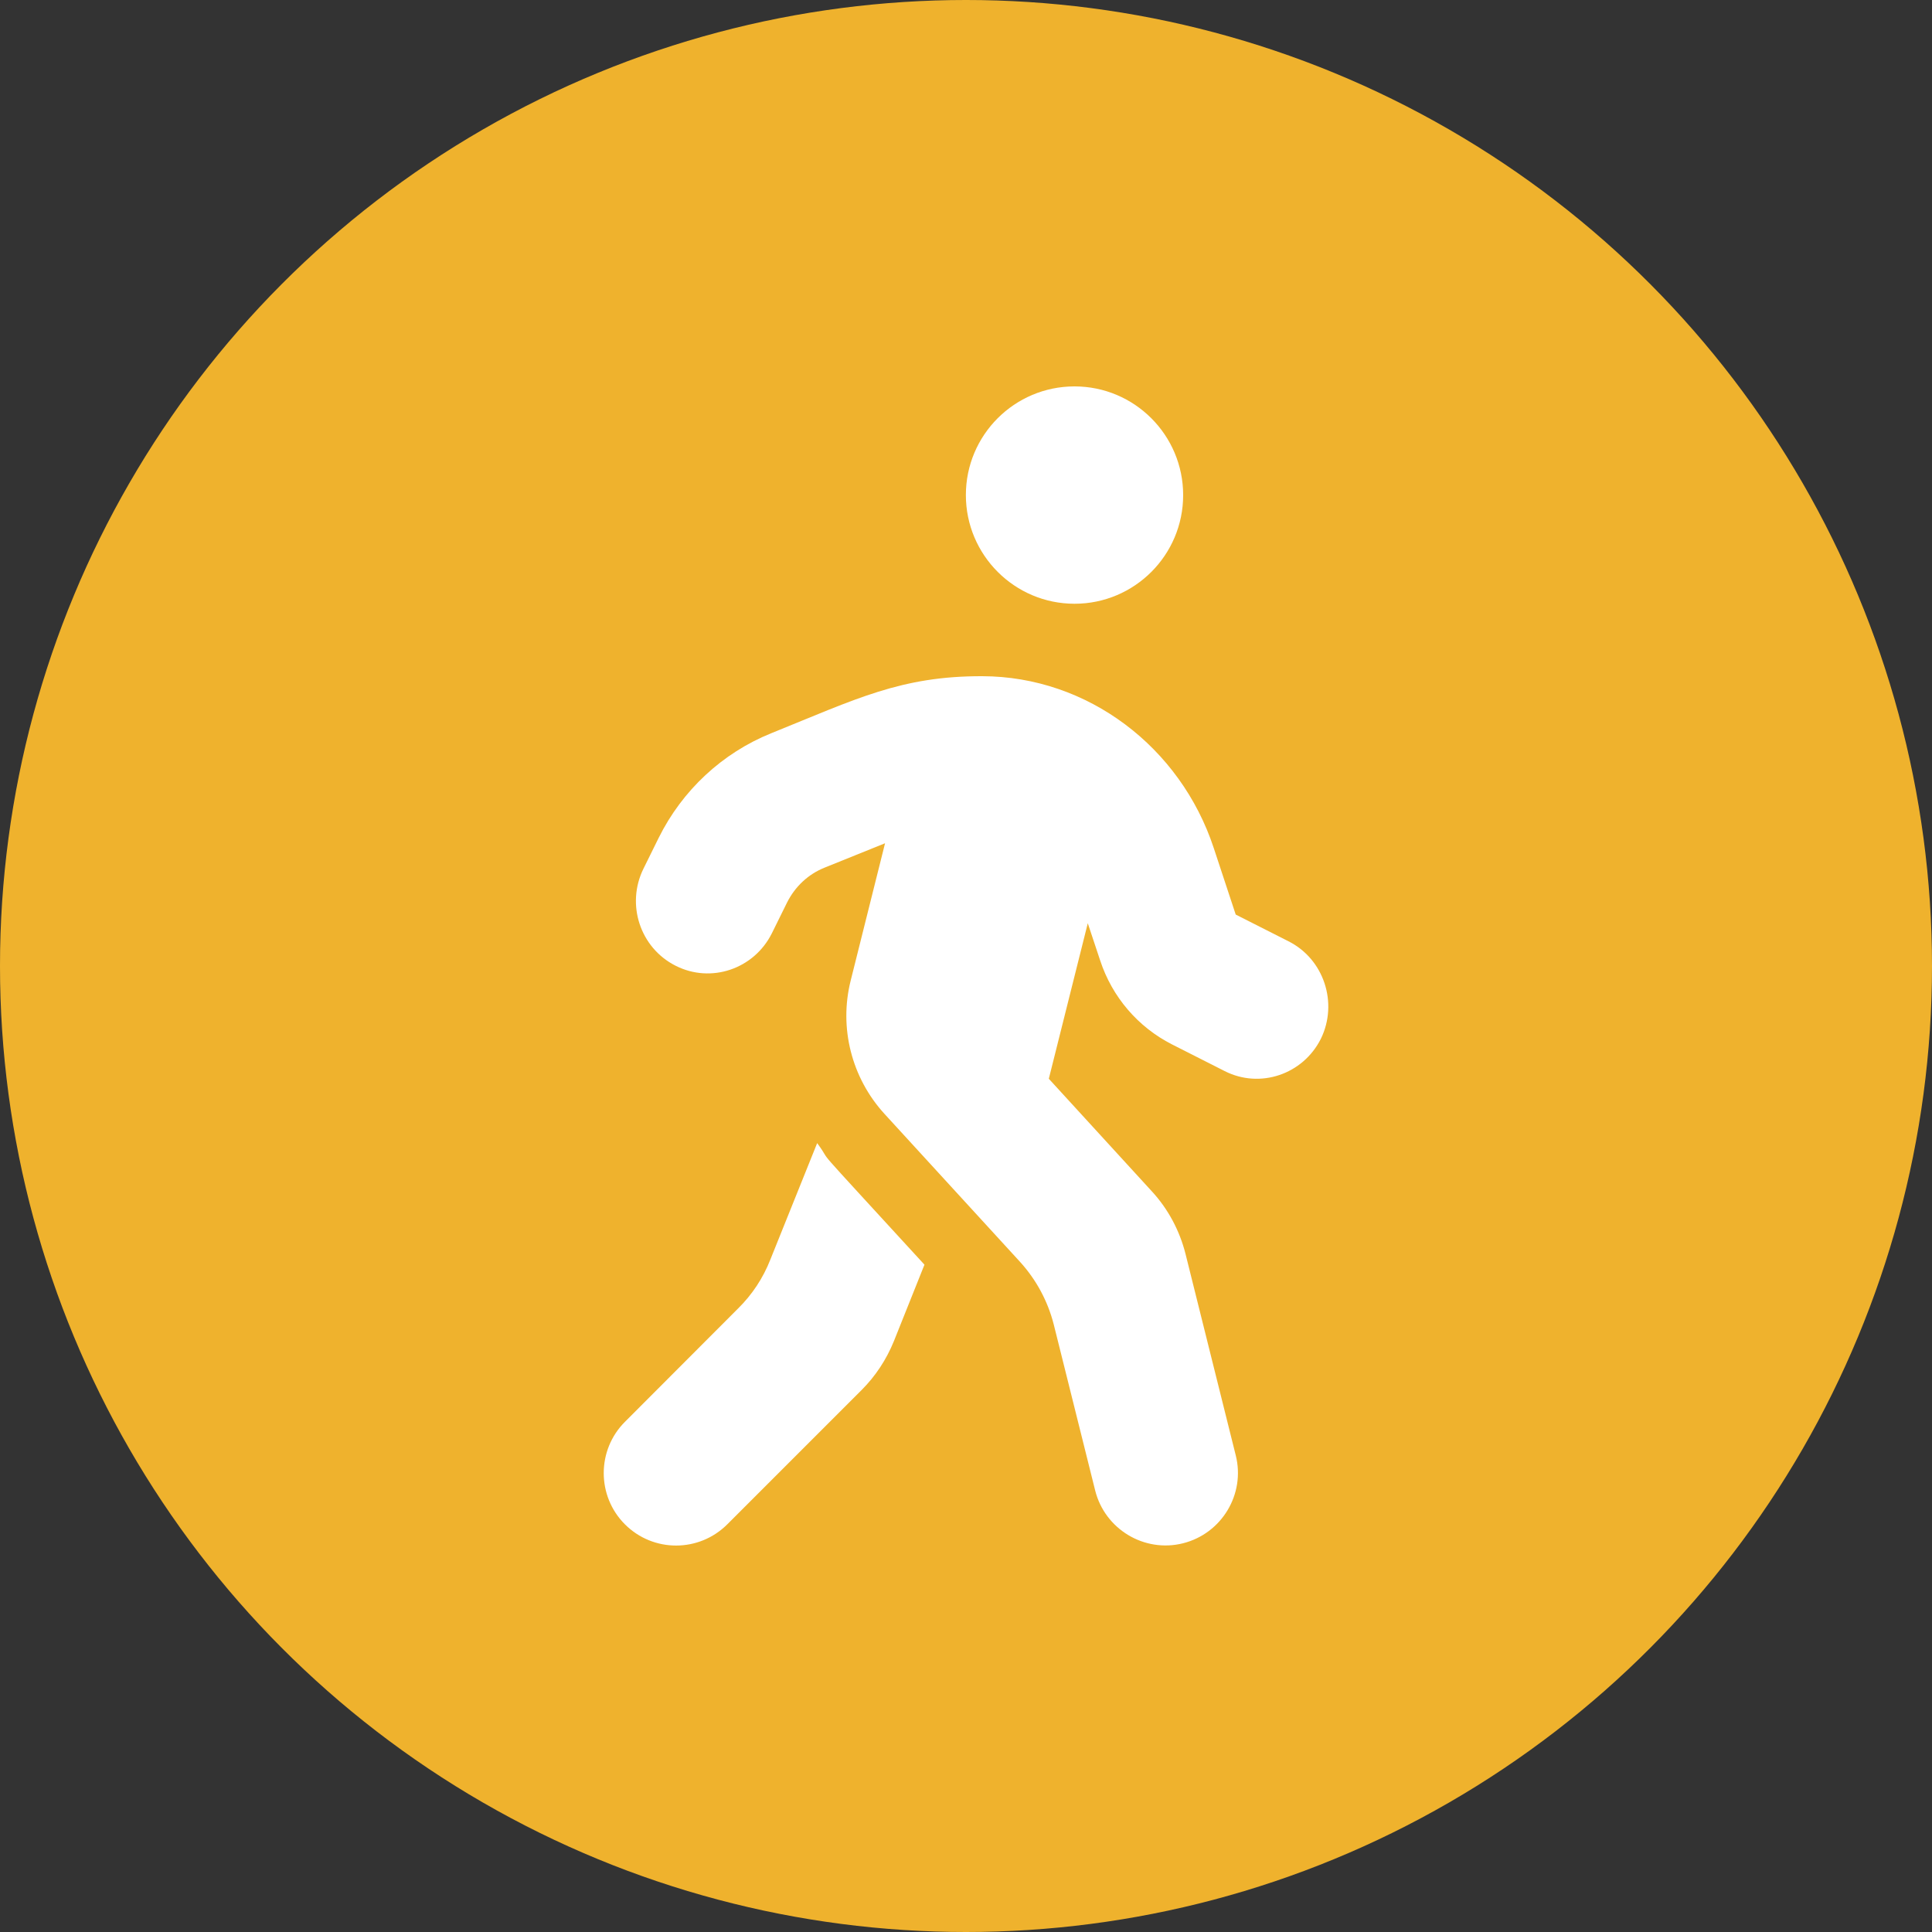 <?xml version="1.0" encoding="utf-8"?>
<!-- Generator: Adobe Illustrator 24.1.0, SVG Export Plug-In . SVG Version: 6.00 Build 0)  -->
<svg version="1.1" id="Layer_1" xmlns="http://www.w3.org/2000/svg" xmlns:xlink="http://www.w3.org/1999/xlink" x="0px" y="0px"
	 viewBox="0 0 300 300" style="enable-background:new 0 0 300 300;" xml:space="preserve">
<rect x="0" y="0" width="300" height="300" fill="#333333" stroke="none"/>
<style type="text/css">
	.st0{fill:#EFB22D;}
	.st1{fill:#FFFFFF;}
</style>
<g>
	<circle class="st0" cx="150" cy="150" r="150"/>
</g>
<g>
	<path class="st1" d="M166.85,93.75c9.32,0,16.87-7.56,16.87-16.87S176.17,60,166.85,60c-9.32,0-16.87,7.56-16.87,16.87
		S157.54,93.75,166.85,93.75z M200.07,146.16l-8.19-4.15l-3.41-10.33c-5.17-15.68-19.58-26.64-35.92-26.68
		c-12.65-0.04-19.65,3.55-32.8,8.86c-7.59,3.06-13.81,8.86-17.47,16.24l-2.36,4.78c-2.74,5.55-0.53,12.3,4.99,15.08
		c5.48,2.78,12.16,0.53,14.94-5.03l2.36-4.78c1.23-2.46,3.27-4.39,5.8-5.41l9.42-3.8l-5.34,21.34c-1.83,7.31,0.14,15.08,5.24,20.67
		l21.06,22.99c2.53,2.78,4.32,6.12,5.24,9.74l6.43,25.77c1.51,6.01,7.63,9.7,13.64,8.19c6.01-1.51,9.7-7.63,8.19-13.64l-7.8-31.28
		c-0.91-3.62-2.71-7-5.24-9.74l-15.99-17.47l6.05-24.15l1.93,5.8c1.86,5.66,5.87,10.33,11.14,13.01l8.19,4.15
		c5.48,2.78,12.16,0.53,14.94-5.03C207.81,155.75,205.59,148.93,200.07,146.16L200.07,146.16z M119.61,195.61
		c-1.12,2.85-2.81,5.41-4.99,7.56l-17.58,17.61c-4.39,4.39-4.39,11.53,0,15.92c4.39,4.39,11.49,4.39,15.89,0l20.88-20.88
		c2.14-2.14,3.83-4.71,4.99-7.56l4.75-11.88c-19.44-21.2-13.6-14.69-16.66-18.88C126.89,177.51,119.61,195.61,119.61,195.61z"/>
</g>
</svg>
